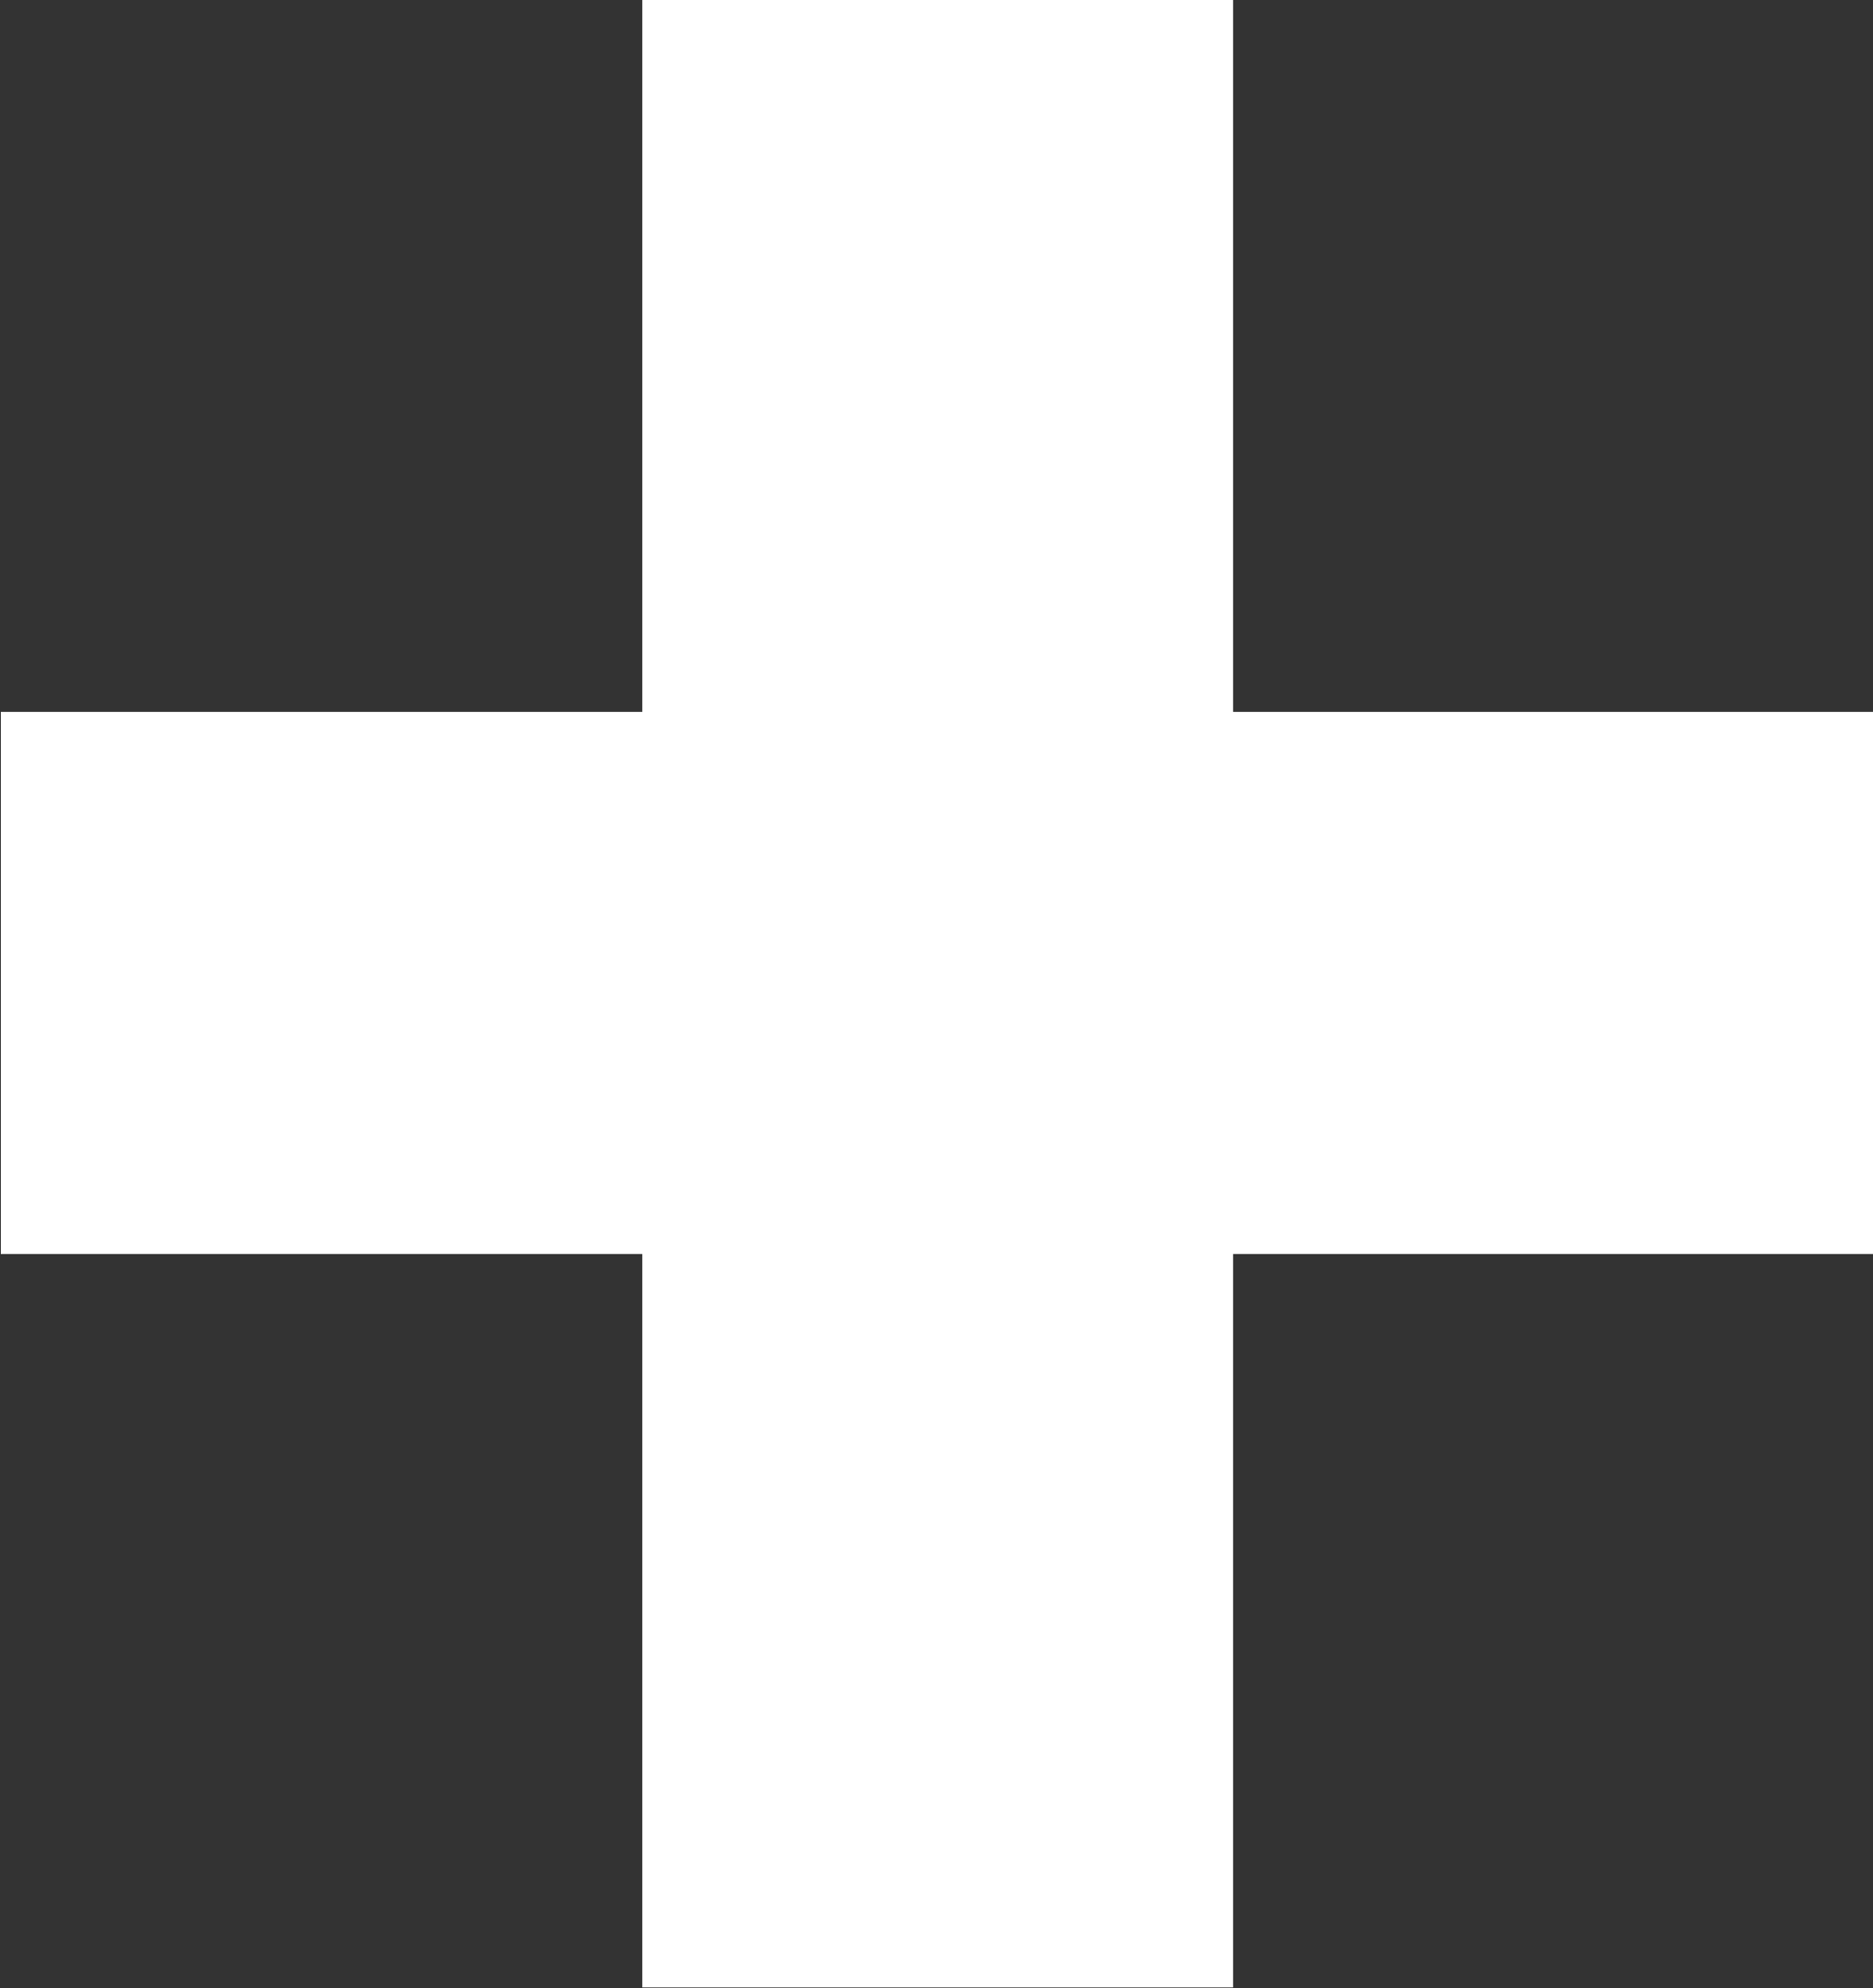<?xml version="1.0" encoding="UTF-8"?> <svg xmlns="http://www.w3.org/2000/svg" width="24.38" height="25.875" viewBox="0 0 24.38 25.875"><rect x="0" y="0" width="24.38" height="25.875" fill="#333333" stroke="none"/> <defs> <style> .cls-1 { fill: #fff; fill-rule: evenodd; } </style> </defs> <path id="_" data-name="+" class="cls-1" d="M1072.83,105.455h-7.69v9.278h-8.35v7.056h8.35v9.545h7.69v-9.545h8.33v-7.056h-8.33v-9.278Z" transform="translate(-1056.78 -105.469)"></path> </svg> 
